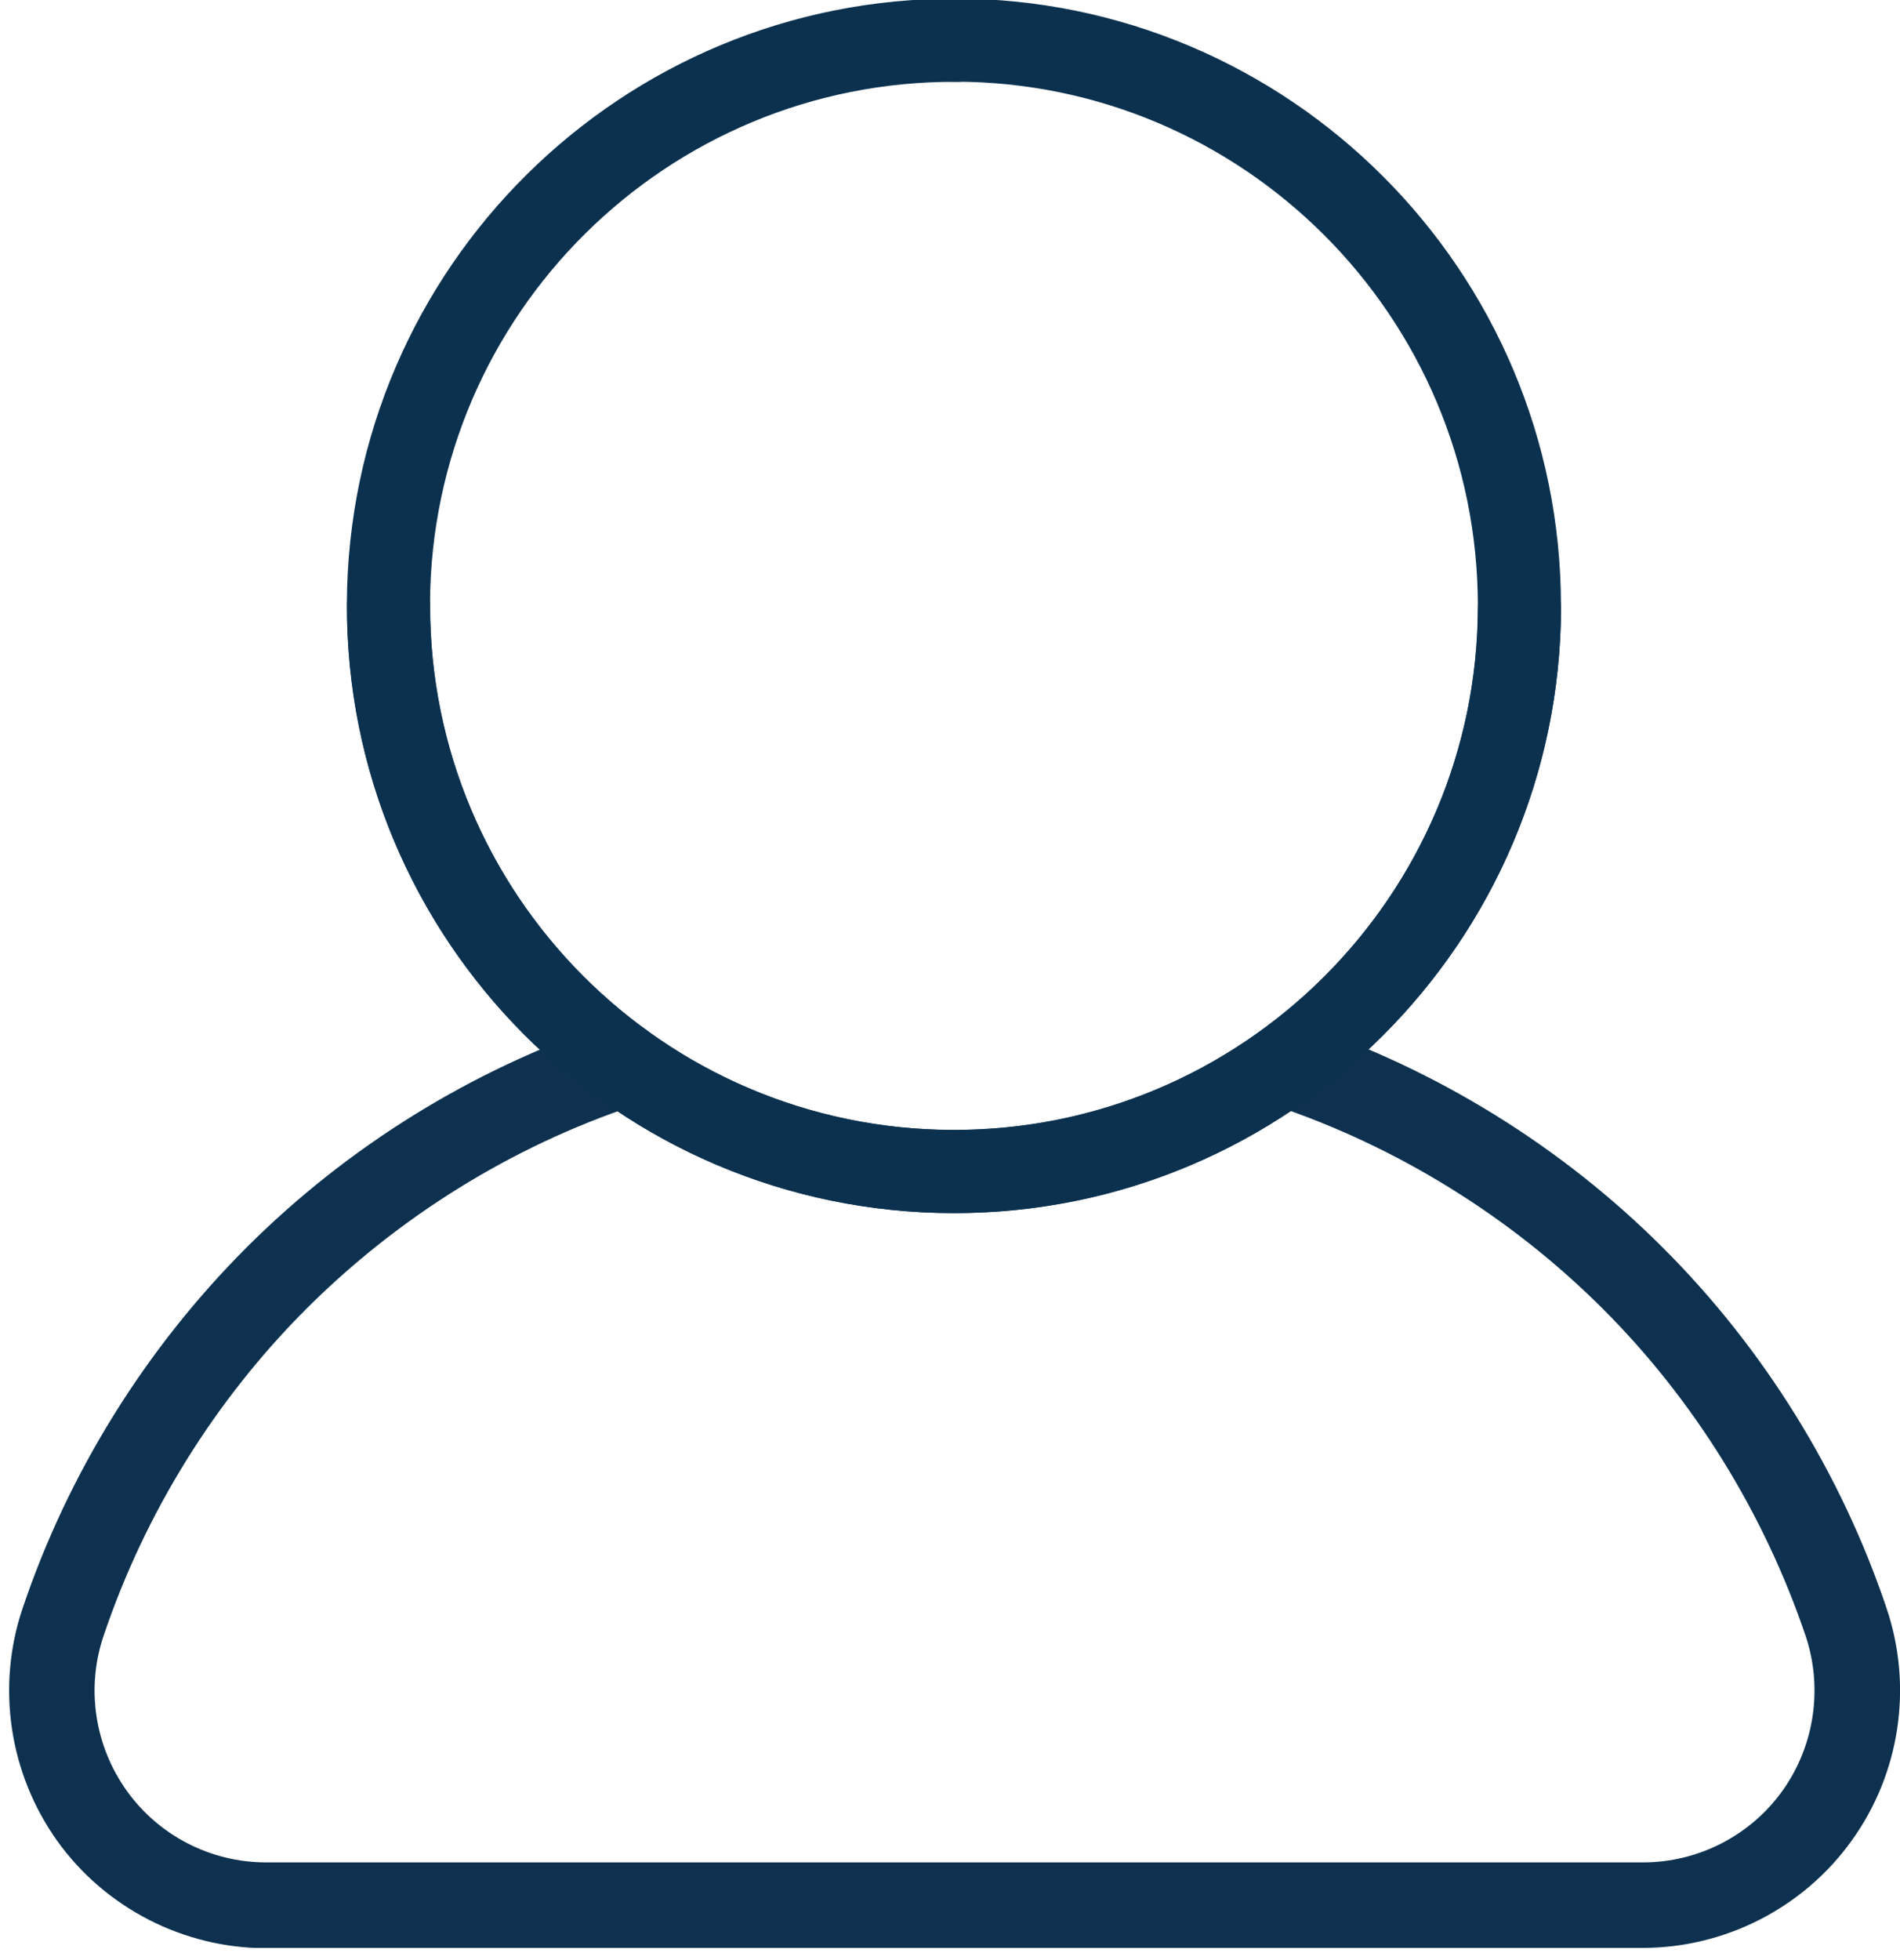 <svg width="64" height="66" viewBox="0 0 64 66" fill="none" xmlns="http://www.w3.org/2000/svg">
<g clip-path="url(#clip0_4105_1298)">
<path d="M8.94 65.59H55.33C58.11 65.59 60.75 64.24 62.37 61.98C64 59.72 64.44 56.8 63.55 54.16C62.02 49.61 59.41 45.4 56.01 42.01C52.61 38.61 48.4 36.01 43.85 34.48C43.09 34.23 42.27 34.63 42.02 35.39C41.77 36.15 42.17 36.97 42.93 37.22C47.07 38.61 50.88 40.97 53.97 44.05C57.06 47.13 59.42 50.95 60.82 55.08C61.41 56.84 61.12 58.79 60.04 60.3C58.96 61.81 57.2 62.71 55.35 62.71H8.96C7.1 62.71 5.35 61.81 4.27 60.3C3.19 58.79 2.89 56.84 3.49 55.08C4.88 50.95 7.25 47.13 10.34 44.05C13.43 40.97 17.24 38.6 21.38 37.22C22.14 36.97 22.54 36.15 22.29 35.39C22.04 34.63 21.22 34.23 20.46 34.48C15.9 36.01 11.7 38.61 8.3 42.01C4.9 45.41 2.29 49.61 0.76 54.16C-0.13 56.8 0.31 59.72 1.93 61.99C3.55 64.25 6.19 65.6 8.97 65.6L8.94 65.59Z" fill="#0D314F"/>
<path d="M13.09 20.4C13.09 30.92 21.62 39.45 32.14 39.45C42.66 39.45 51.18 30.91 51.18 20.4C51.18 9.89 42.65 1.35 32.14 1.35" stroke="#0B314F" stroke-width="2.8" stroke-linecap="round" stroke-linejoin="round"/>
<path d="M32.217 1.355C21.698 1.309 13.13 9.802 13.084 20.322C13.038 30.841 21.541 39.399 32.051 39.445C42.561 39.491 51.138 30.998 51.184 20.488" stroke="#0B314F" stroke-width="2.8" stroke-linecap="round" stroke-linejoin="round"/>
</g>
<defs>
<clipPath id="clip0_4105_1298">
<rect width="63.73" height="65.59" fill="white" transform="matrix(-1 0 0 1 64 0)"/>
</clipPath>
</defs>
</svg>
